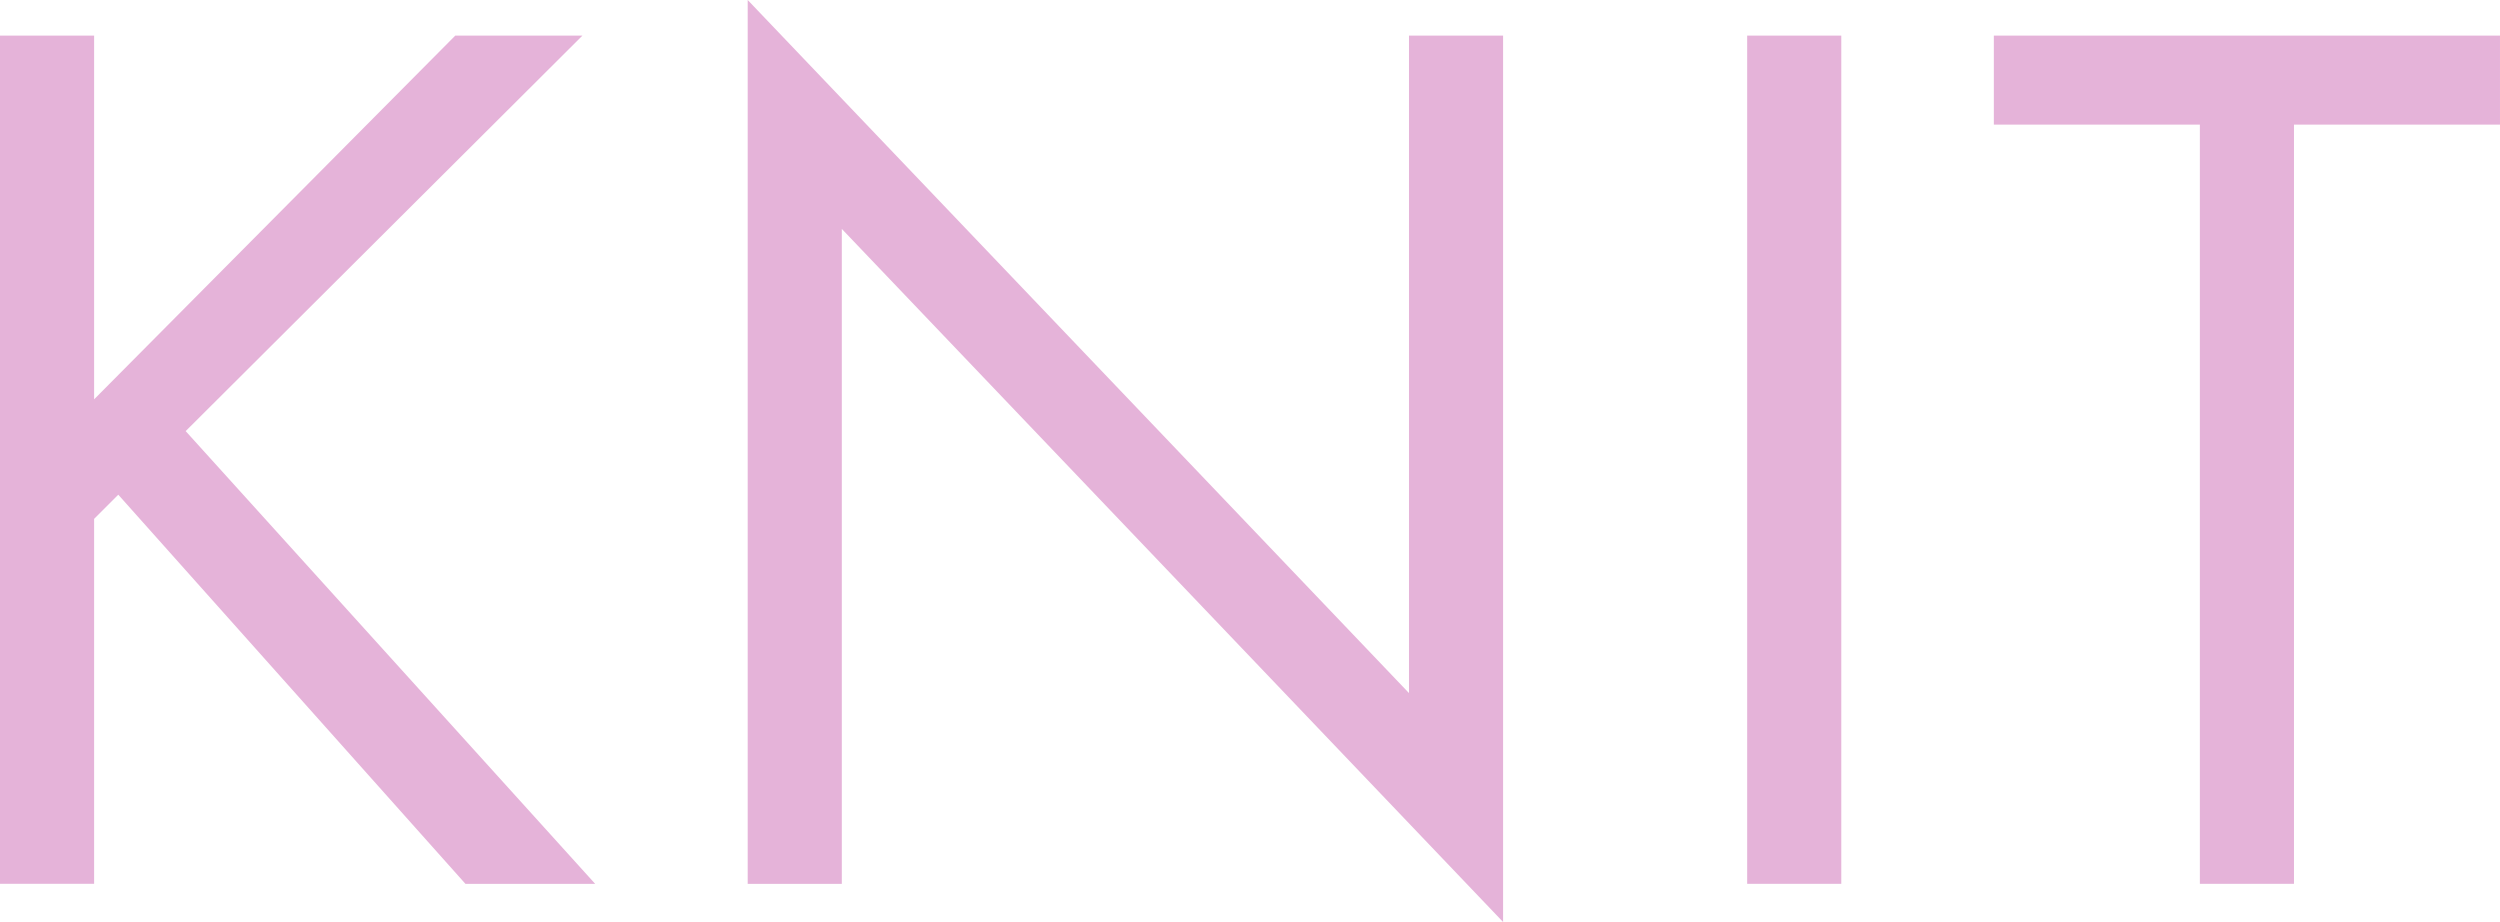 <?xml version="1.0" encoding="UTF-8"?><svg id="a" xmlns="http://www.w3.org/2000/svg" width="145.484" height="53.654" viewBox="0 0 145.484 53.654"><path d="m5.477,23.238L26.494,2.072h7.4L10.805,25.088l23.83,26.346h-7.549L6.883,28.788l-1.406,1.406v21.239H0V2.072h5.477v21.165Z" fill="#e5b3d9"/><path d="m43.511,51.434V0l38.483,40.333V2.072h5.476v51.582L48.988,13.321v38.113h-5.477Z" fill="#e5b3d9"/><path d="m107.151,2.072v49.361h-5.477V2.072h5.477Z" fill="#e5b3d9"/><path d="m133.495,7.252v44.181h-5.477V7.252h-11.989V2.072h29.454v5.18h-11.989Z" fill="#e5b3d9"/></svg>